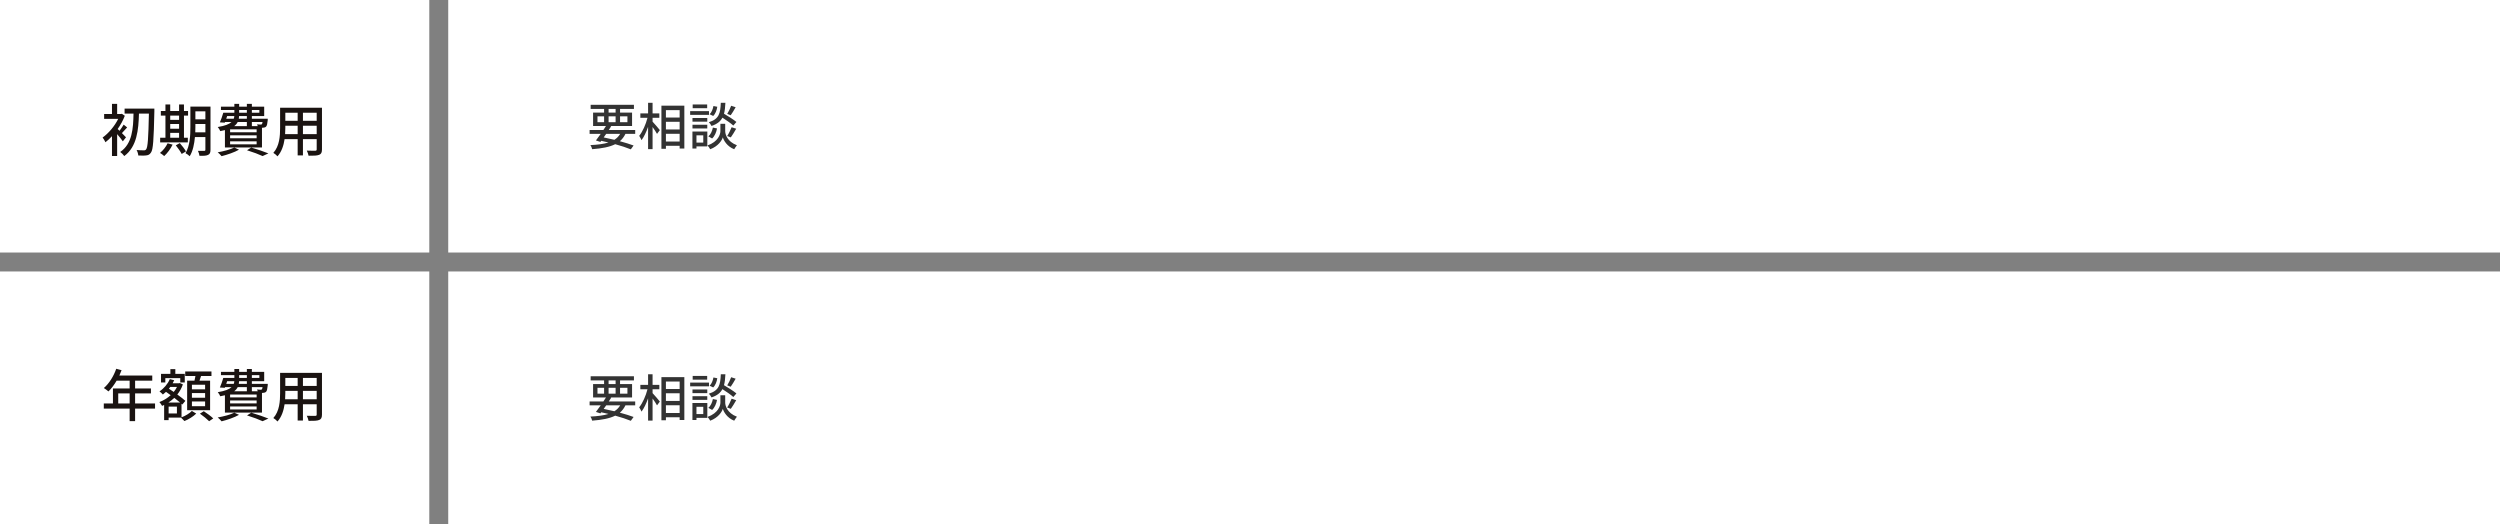 <svg width="792" height="166" viewBox="0 0 792 166" fill="none" xmlns="http://www.w3.org/2000/svg">
<rect x="0" y="0" width="792" height="166" fill="#808080" stroke="none"/>
<rect x="142" width="650" height="80" fill="white"/>
<rect width="136" height="80" fill="white"/>
<path d="M39.92 43.5C39.722 43.266 39.182 42.726 38.624 42.168C39.11 41.682 39.686 40.998 40.28 40.368L39.182 39.486C38.858 40.044 38.318 40.836 37.868 41.43C37.652 41.214 37.436 41.016 37.274 40.872C38.192 39.576 38.984 38.136 39.542 36.678L38.606 36.048L38.3 36.12H37.112V32.898H35.474V36.12H32.99V37.65H37.454C36.32 39.972 34.358 42.258 32.504 43.572C32.774 43.86 33.224 44.652 33.404 45.066C34.088 44.544 34.79 43.878 35.474 43.14V49.422H37.112V42.492C37.796 43.284 38.552 44.22 38.912 44.778L39.92 43.5ZM48.902 34.41H39.47V35.994H42.296C42.206 40.638 41.936 45.534 38.084 48.144C38.534 48.45 39.074 49.008 39.362 49.44C43.412 46.47 43.88 41.106 44.024 35.994H47.174C47.012 43.752 46.814 46.704 46.292 47.316C46.094 47.568 45.914 47.64 45.59 47.622C45.194 47.622 44.276 47.622 43.268 47.532C43.574 48.036 43.79 48.792 43.808 49.26C44.78 49.296 45.77 49.332 46.382 49.224C47.012 49.152 47.426 48.954 47.84 48.306C48.506 47.406 48.704 44.346 48.902 35.31V34.41ZM53.924 42.096H56.732V43.644H53.924V42.096ZM56.732 36.624V37.974H53.924V36.624H56.732ZM53.924 39.288H56.732V40.782H53.924V39.288ZM59.504 43.644H58.28V36.624H59.576V35.166H58.28V33.096H56.732V35.166H53.924V33.096H52.412V35.166H50.954V36.624H52.412V43.644H50.738V45.102H59.504V43.644ZM53.096 45.39C52.574 46.524 51.656 47.676 50.684 48.45C51.08 48.684 51.728 49.152 52.016 49.44C52.988 48.558 54.032 47.172 54.68 45.822L53.096 45.39ZM55.688 46.038C56.372 46.884 57.2 48.054 57.56 48.774L58.91 47.964C58.532 47.244 57.668 46.146 56.966 45.336L55.688 46.038ZM61.862 41.916C61.898 41.34 61.898 40.764 61.898 40.242V39.288H65.066V41.916H61.862ZM65.066 35.274V37.812H61.898V35.274H65.066ZM66.686 33.762H60.314V40.242C60.314 42.816 60.188 46.182 58.766 48.522C59.126 48.702 59.828 49.188 60.098 49.494C61.124 47.856 61.556 45.57 61.754 43.428H65.066V47.424C65.066 47.712 64.958 47.784 64.688 47.802C64.454 47.802 63.554 47.82 62.708 47.784C62.924 48.198 63.14 48.936 63.194 49.368C64.526 49.386 65.39 49.35 65.93 49.062C66.488 48.81 66.686 48.324 66.686 47.442V33.762ZM71.96 36.768H74.228C74.21 37.056 74.156 37.344 74.048 37.614H71.672L71.96 36.768ZM75.758 34.842H78.206V35.724H75.758V34.842ZM82.166 34.842V35.724H79.79V34.842H82.166ZM78.206 37.614H75.65C75.704 37.344 75.74 37.056 75.74 36.768H78.206V37.614ZM83.174 38.64C83.12 39.036 83.048 39.252 82.958 39.342C82.868 39.45 82.742 39.468 82.58 39.468C82.382 39.468 81.932 39.45 81.428 39.396C81.518 39.558 81.59 39.756 81.662 39.954H79.79V38.64H83.174ZM81.302 41.898H72.896V40.98H81.302V41.898ZM81.302 43.806H72.896V42.87H81.302V43.806ZM81.302 45.714H72.896V44.778H81.302V45.714ZM78.206 38.64V39.954H74.192C74.714 39.558 75.074 39.126 75.308 38.64H78.206ZM71.258 46.722H82.994V40.476C83.138 40.476 83.264 40.458 83.354 40.458C83.714 40.44 84.056 40.35 84.308 40.098C84.578 39.792 84.704 39.216 84.812 38.1C84.812 37.92 84.83 37.614 84.83 37.614H79.79V36.768H83.696V33.798H79.79V32.898H78.206V33.798H75.758V32.898H74.246V33.798H69.998V34.842H74.246V35.724H70.736C70.448 36.732 70.034 37.92 69.656 38.766L71.204 38.856L71.294 38.64H73.364C72.626 39.324 71.312 39.864 68.99 40.242C69.26 40.53 69.638 41.178 69.782 41.538C70.322 41.448 70.808 41.34 71.258 41.214V46.722ZM74.228 46.74C72.986 47.37 70.826 47.928 68.972 48.252C69.35 48.522 69.926 49.152 70.196 49.476C71.996 49.026 74.264 48.252 75.722 47.424L74.228 46.74ZM78.26 47.604C80.186 48.198 82.094 48.918 83.192 49.44L85.028 48.594C83.732 48.054 81.536 47.316 79.592 46.74L78.26 47.604ZM95.972 42.492V39.828H100.328V42.492H95.972ZM90.32 42.492C90.374 41.826 90.392 41.16 90.392 40.548V39.828H94.298V42.492H90.32ZM94.298 35.724V38.262H90.392V35.724H94.298ZM100.328 38.262H95.972V35.724H100.328V38.262ZM102.002 34.122H88.736V40.53C88.736 43.068 88.556 46.254 86.594 48.432C86.972 48.63 87.656 49.206 87.908 49.53C89.222 48.072 89.87 46.056 90.158 44.076H94.298V49.224H95.972V44.076H100.328V47.298C100.328 47.64 100.202 47.748 99.878 47.748C99.536 47.748 98.348 47.766 97.196 47.712C97.412 48.144 97.682 48.882 97.754 49.332C99.41 49.35 100.454 49.314 101.12 49.044C101.768 48.792 102.002 48.288 102.002 47.316V34.122Z" fill="#1A1311"/>
<rect x="142" y="86" width="650" height="80" fill="white"/>
<path d="M196.48 128.4C196.016 129.184 195.424 129.792 194.64 130.288C193.536 130.016 192.384 129.76 191.248 129.536C191.504 129.168 191.776 128.784 192.048 128.4H196.48ZM189.28 122.864H191.376V124.72H189.28V122.864ZM192.8 120.512H195.024V121.664H192.8V120.512ZM198.768 122.864V124.72H196.432V122.864H198.768ZM192.8 124.72V122.864H195.024V124.72H192.8ZM201.232 128.4V127.184H192.864C193.136 126.768 193.392 126.368 193.632 125.984L193.392 125.92H200.24V121.664H196.432V120.512H200.832V119.2H187.12V120.512H191.376V121.664H187.888V125.92H191.968C191.728 126.32 191.44 126.752 191.152 127.184H186.784V128.4H190.32C189.776 129.184 189.232 129.92 188.784 130.496L190.208 130.96L190.464 130.608C191.248 130.784 192.016 130.944 192.768 131.136C191.264 131.616 189.376 131.856 187.04 131.968C187.28 132.288 187.504 132.832 187.6 133.264C190.72 133.024 193.104 132.576 194.896 131.68C196.832 132.208 198.544 132.784 199.84 133.312L200.72 132.096C199.568 131.664 198.048 131.184 196.368 130.736C197.104 130.112 197.696 129.344 198.144 128.4H201.232ZM206.736 123.328H208.88V121.92H206.736V118.576H205.312V121.92H202.864V123.328H205.12C204.608 125.376 203.568 127.728 202.496 129.04C202.72 129.376 203.072 129.984 203.232 130.4C204 129.408 204.736 127.84 205.312 126.192V133.248H206.736V126.24C207.28 127.008 207.872 127.888 208.144 128.416L209.04 127.216C208.72 126.8 207.296 125.12 206.736 124.544V123.328ZM210.96 130.832V128.384H215.312V130.832H210.96ZM215.312 120.88V123.232H210.96V120.88H215.312ZM210.96 124.592H215.312V127.024H210.96V124.592ZM209.536 119.472V133.136H210.96V132.192H215.312V133.056H216.8V119.472H209.536ZM231.632 119.504C231.36 120.272 230.832 121.376 230.384 122.08L231.488 122.512C231.952 121.872 232.544 120.88 233.056 119.968L231.632 119.504ZM233.296 124.64C232.416 123.904 230.736 122.832 229.36 122.032C229.632 121.056 229.744 119.904 229.808 118.576H228.352C228.208 121.856 227.84 123.712 224.56 124.72C224.864 125.008 225.248 125.552 225.408 125.904C227.2 125.296 228.24 124.448 228.864 123.28C230.16 124.096 231.568 125.088 232.32 125.776L233.296 124.64ZM231.52 129.52C232.032 128.832 232.672 127.744 233.232 126.784L231.776 126.304C231.456 127.136 230.864 128.352 230.368 129.088L231.52 129.52ZM225.6 129.872C226.416 129.136 226.944 127.888 227.152 126.688L225.84 126.416C225.616 127.52 225.136 128.624 224.4 129.2L225.6 129.872ZM226.016 119.584C225.84 120.576 225.424 121.632 224.8 122.192L225.936 122.736C226.656 122.064 227.088 120.896 227.232 119.824L226.016 119.584ZM224.032 119.104H219.44V120.272H224.032V119.104ZM224.608 121.216H218.64V122.4H224.608V121.216ZM224.064 123.392H219.376V124.544H224.064V123.392ZM219.376 126.688H224.064V125.52H219.376V126.688ZM222.8 128.88V131.184H220.64V128.88H222.8ZM224.08 127.68H219.36V133.056H220.64V132.384H224.08V127.68ZM229.744 125.216H228.224V127.552C228.224 128.512 227.568 130.864 224.144 132.08C224.432 132.368 224.816 132.944 224.992 133.28C227.52 132.336 228.72 130.48 228.992 129.504C229.248 130.464 230.336 132.4 232.592 133.28C232.784 132.928 233.2 132.352 233.456 132.016C230.336 130.832 229.744 128.496 229.744 127.552V125.216Z" fill="#333333"/>
<path d="M196.48 42.4C196.016 43.184 195.424 43.792 194.64 44.288C193.536 44.016 192.384 43.76 191.248 43.536C191.504 43.168 191.776 42.784 192.048 42.4H196.48ZM189.28 36.864H191.376V38.72H189.28V36.864ZM192.8 34.512H195.024V35.664H192.8V34.512ZM198.768 36.864V38.72H196.432V36.864H198.768ZM192.8 38.72V36.864H195.024V38.72H192.8ZM201.232 42.4V41.184H192.864C193.136 40.768 193.392 40.368 193.632 39.984L193.392 39.92H200.24V35.664H196.432V34.512H200.832V33.2H187.12V34.512H191.376V35.664H187.888V39.92H191.968C191.728 40.32 191.44 40.752 191.152 41.184H186.784V42.4H190.32C189.776 43.184 189.232 43.92 188.784 44.496L190.208 44.96L190.464 44.608C191.248 44.784 192.016 44.944 192.768 45.136C191.264 45.616 189.376 45.856 187.04 45.968C187.28 46.288 187.504 46.832 187.6 47.264C190.72 47.024 193.104 46.576 194.896 45.68C196.832 46.208 198.544 46.784 199.84 47.312L200.72 46.096C199.568 45.664 198.048 45.184 196.368 44.736C197.104 44.112 197.696 43.344 198.144 42.4H201.232ZM206.736 37.328H208.88V35.92H206.736V32.576H205.312V35.92H202.864V37.328H205.12C204.608 39.376 203.568 41.728 202.496 43.04C202.72 43.376 203.072 43.984 203.232 44.4C204 43.408 204.736 41.84 205.312 40.192V47.248H206.736V40.24C207.28 41.008 207.872 41.888 208.144 42.416L209.04 41.216C208.72 40.8 207.296 39.12 206.736 38.544V37.328ZM210.96 44.832V42.384H215.312V44.832H210.96ZM215.312 34.88V37.232H210.96V34.88H215.312ZM210.96 38.592H215.312V41.024H210.96V38.592ZM209.536 33.472V47.136H210.96V46.192H215.312V47.056H216.8V33.472H209.536ZM231.632 33.504C231.36 34.272 230.832 35.376 230.384 36.08L231.488 36.512C231.952 35.872 232.544 34.88 233.056 33.968L231.632 33.504ZM233.296 38.64C232.416 37.904 230.736 36.832 229.36 36.032C229.632 35.056 229.744 33.904 229.808 32.576H228.352C228.208 35.856 227.84 37.712 224.56 38.72C224.864 39.008 225.248 39.552 225.408 39.904C227.2 39.296 228.24 38.448 228.864 37.28C230.16 38.096 231.568 39.088 232.32 39.776L233.296 38.64ZM231.52 43.52C232.032 42.832 232.672 41.744 233.232 40.784L231.776 40.304C231.456 41.136 230.864 42.352 230.368 43.088L231.52 43.52ZM225.6 43.872C226.416 43.136 226.944 41.888 227.152 40.688L225.84 40.416C225.616 41.52 225.136 42.624 224.4 43.2L225.6 43.872ZM226.016 33.584C225.84 34.576 225.424 35.632 224.8 36.192L225.936 36.736C226.656 36.064 227.088 34.896 227.232 33.824L226.016 33.584ZM224.032 33.104H219.44V34.272H224.032V33.104ZM224.608 35.216H218.64V36.4H224.608V35.216ZM224.064 37.392H219.376V38.544H224.064V37.392ZM219.376 40.688H224.064V39.52H219.376V40.688ZM222.8 42.88V45.184H220.64V42.88H222.8ZM224.08 41.68H219.36V47.056H220.64V46.384H224.08V41.68ZM229.744 39.216H228.224V41.552C228.224 42.512 227.568 44.864 224.144 46.08C224.432 46.368 224.816 46.944 224.992 47.28C227.52 46.336 228.72 44.48 228.992 43.504C229.248 44.464 230.336 46.4 232.592 47.28C232.784 46.928 233.2 46.352 233.456 46.016C230.336 44.832 229.744 42.496 229.744 41.552V39.216Z" fill="#333333"/>
<rect y="86" width="136" height="80" fill="white"/>
<path d="M37.454 127.824V124.638H41.072V127.824H37.454ZM49.118 127.824H42.8V124.638H47.822V123.072H42.8V120.588H48.236V118.968H37.814C38.048 118.428 38.3 117.834 38.516 117.276L36.824 116.826C35.996 119.22 34.556 121.506 32.9 122.928C33.314 123.18 34.034 123.72 34.358 124.008C35.276 123.108 36.176 121.92 36.95 120.588H41.072V123.072H35.78V127.824H32.882V129.444H41.072V133.422H42.8V129.444H49.118V127.824ZM64.976 123.342H60.8V121.884H64.976V123.342ZM64.976 126.006H60.8V124.53H64.976V126.006ZM64.976 128.688H60.8V127.194H64.976V128.688ZM59.288 120.606V129.948H66.56V120.606H63.194C63.356 120.138 63.536 119.616 63.698 119.112H66.992V117.672H58.676V119.112H61.916C61.826 119.598 61.718 120.138 61.61 120.606H59.288ZM52.376 119.796H57.11V121.164H58.532V118.446H55.544V116.934H53.978V118.446H51.008V121.164H52.376V119.796ZM56.048 130.992H53.42V128.814H56.048V130.992ZM53.348 127.518C54.014 127.086 54.644 126.6 55.202 126.042C55.886 126.564 56.534 127.068 57.056 127.518H53.348ZM56.066 122.586C55.796 123.144 55.436 123.684 55.04 124.17C54.518 123.81 53.996 123.468 53.51 123.144C53.654 122.964 53.798 122.784 53.942 122.586H56.066ZM57.506 127.914L57.758 128.148L58.73 126.996C58.118 126.438 57.182 125.718 56.174 124.98C56.912 124.062 57.524 122.982 57.938 121.776L56.984 121.344L56.732 121.416H54.698C54.878 121.11 55.04 120.786 55.184 120.462L53.798 120.102C53.132 121.668 51.908 123.09 50.522 123.99C50.828 124.224 51.386 124.71 51.602 124.98C51.944 124.728 52.268 124.44 52.592 124.134C53.06 124.458 53.564 124.818 54.068 125.196C53.024 126.15 51.764 126.906 50.486 127.374C50.774 127.68 51.17 128.22 51.35 128.58C51.566 128.49 51.782 128.382 51.998 128.292V133.098H53.42V132.288H57.326C57.668 132.594 58.154 133.08 58.424 133.386C59.72 132.882 61.232 131.946 62.168 131.028L60.782 130.182C60.116 130.902 58.748 131.748 57.506 132.216V127.914ZM63.338 131.046C64.346 131.748 65.624 132.792 66.254 133.44L67.55 132.558C66.884 131.892 65.57 130.92 64.562 130.272L63.338 131.046ZM71.96 120.768H74.228C74.21 121.056 74.156 121.344 74.048 121.614H71.672L71.96 120.768ZM75.758 118.842H78.206V119.724H75.758V118.842ZM82.166 118.842V119.724H79.79V118.842H82.166ZM78.206 121.614H75.65C75.704 121.344 75.74 121.056 75.74 120.768H78.206V121.614ZM83.174 122.64C83.12 123.036 83.048 123.252 82.958 123.342C82.868 123.45 82.742 123.468 82.58 123.468C82.382 123.468 81.932 123.45 81.428 123.396C81.518 123.558 81.59 123.756 81.662 123.954H79.79V122.64H83.174ZM81.302 125.898H72.896V124.98H81.302V125.898ZM81.302 127.806H72.896V126.87H81.302V127.806ZM81.302 129.714H72.896V128.778H81.302V129.714ZM78.206 122.64V123.954H74.192C74.714 123.558 75.074 123.126 75.308 122.64H78.206ZM71.258 130.722H82.994V124.476C83.138 124.476 83.264 124.458 83.354 124.458C83.714 124.44 84.056 124.35 84.308 124.098C84.578 123.792 84.704 123.216 84.812 122.1C84.812 121.92 84.83 121.614 84.83 121.614H79.79V120.768H83.696V117.798H79.79V116.898H78.206V117.798H75.758V116.898H74.246V117.798H69.998V118.842H74.246V119.724H70.736C70.448 120.732 70.034 121.92 69.656 122.766L71.204 122.856L71.294 122.64H73.364C72.626 123.324 71.312 123.864 68.99 124.242C69.26 124.53 69.638 125.178 69.782 125.538C70.322 125.448 70.808 125.34 71.258 125.214V130.722ZM74.228 130.74C72.986 131.37 70.826 131.928 68.972 132.252C69.35 132.522 69.926 133.152 70.196 133.476C71.996 133.026 74.264 132.252 75.722 131.424L74.228 130.74ZM78.26 131.604C80.186 132.198 82.094 132.918 83.192 133.44L85.028 132.594C83.732 132.054 81.536 131.316 79.592 130.74L78.26 131.604ZM95.972 126.492V123.828H100.328V126.492H95.972ZM90.32 126.492C90.374 125.826 90.392 125.16 90.392 124.548V123.828H94.298V126.492H90.32ZM94.298 119.724V122.262H90.392V119.724H94.298ZM100.328 122.262H95.972V119.724H100.328V122.262ZM102.002 118.122H88.736V124.53C88.736 127.068 88.556 130.254 86.594 132.432C86.972 132.63 87.656 133.206 87.908 133.53C89.222 132.072 89.87 130.056 90.158 128.076H94.298V133.224H95.972V128.076H100.328V131.298C100.328 131.64 100.202 131.748 99.878 131.748C99.536 131.748 98.348 131.766 97.196 131.712C97.412 132.144 97.682 132.882 97.754 133.332C99.41 133.35 100.454 133.314 101.12 133.044C101.768 132.792 102.002 132.288 102.002 131.316V118.122Z" fill="#1A1311"/>
</svg>
